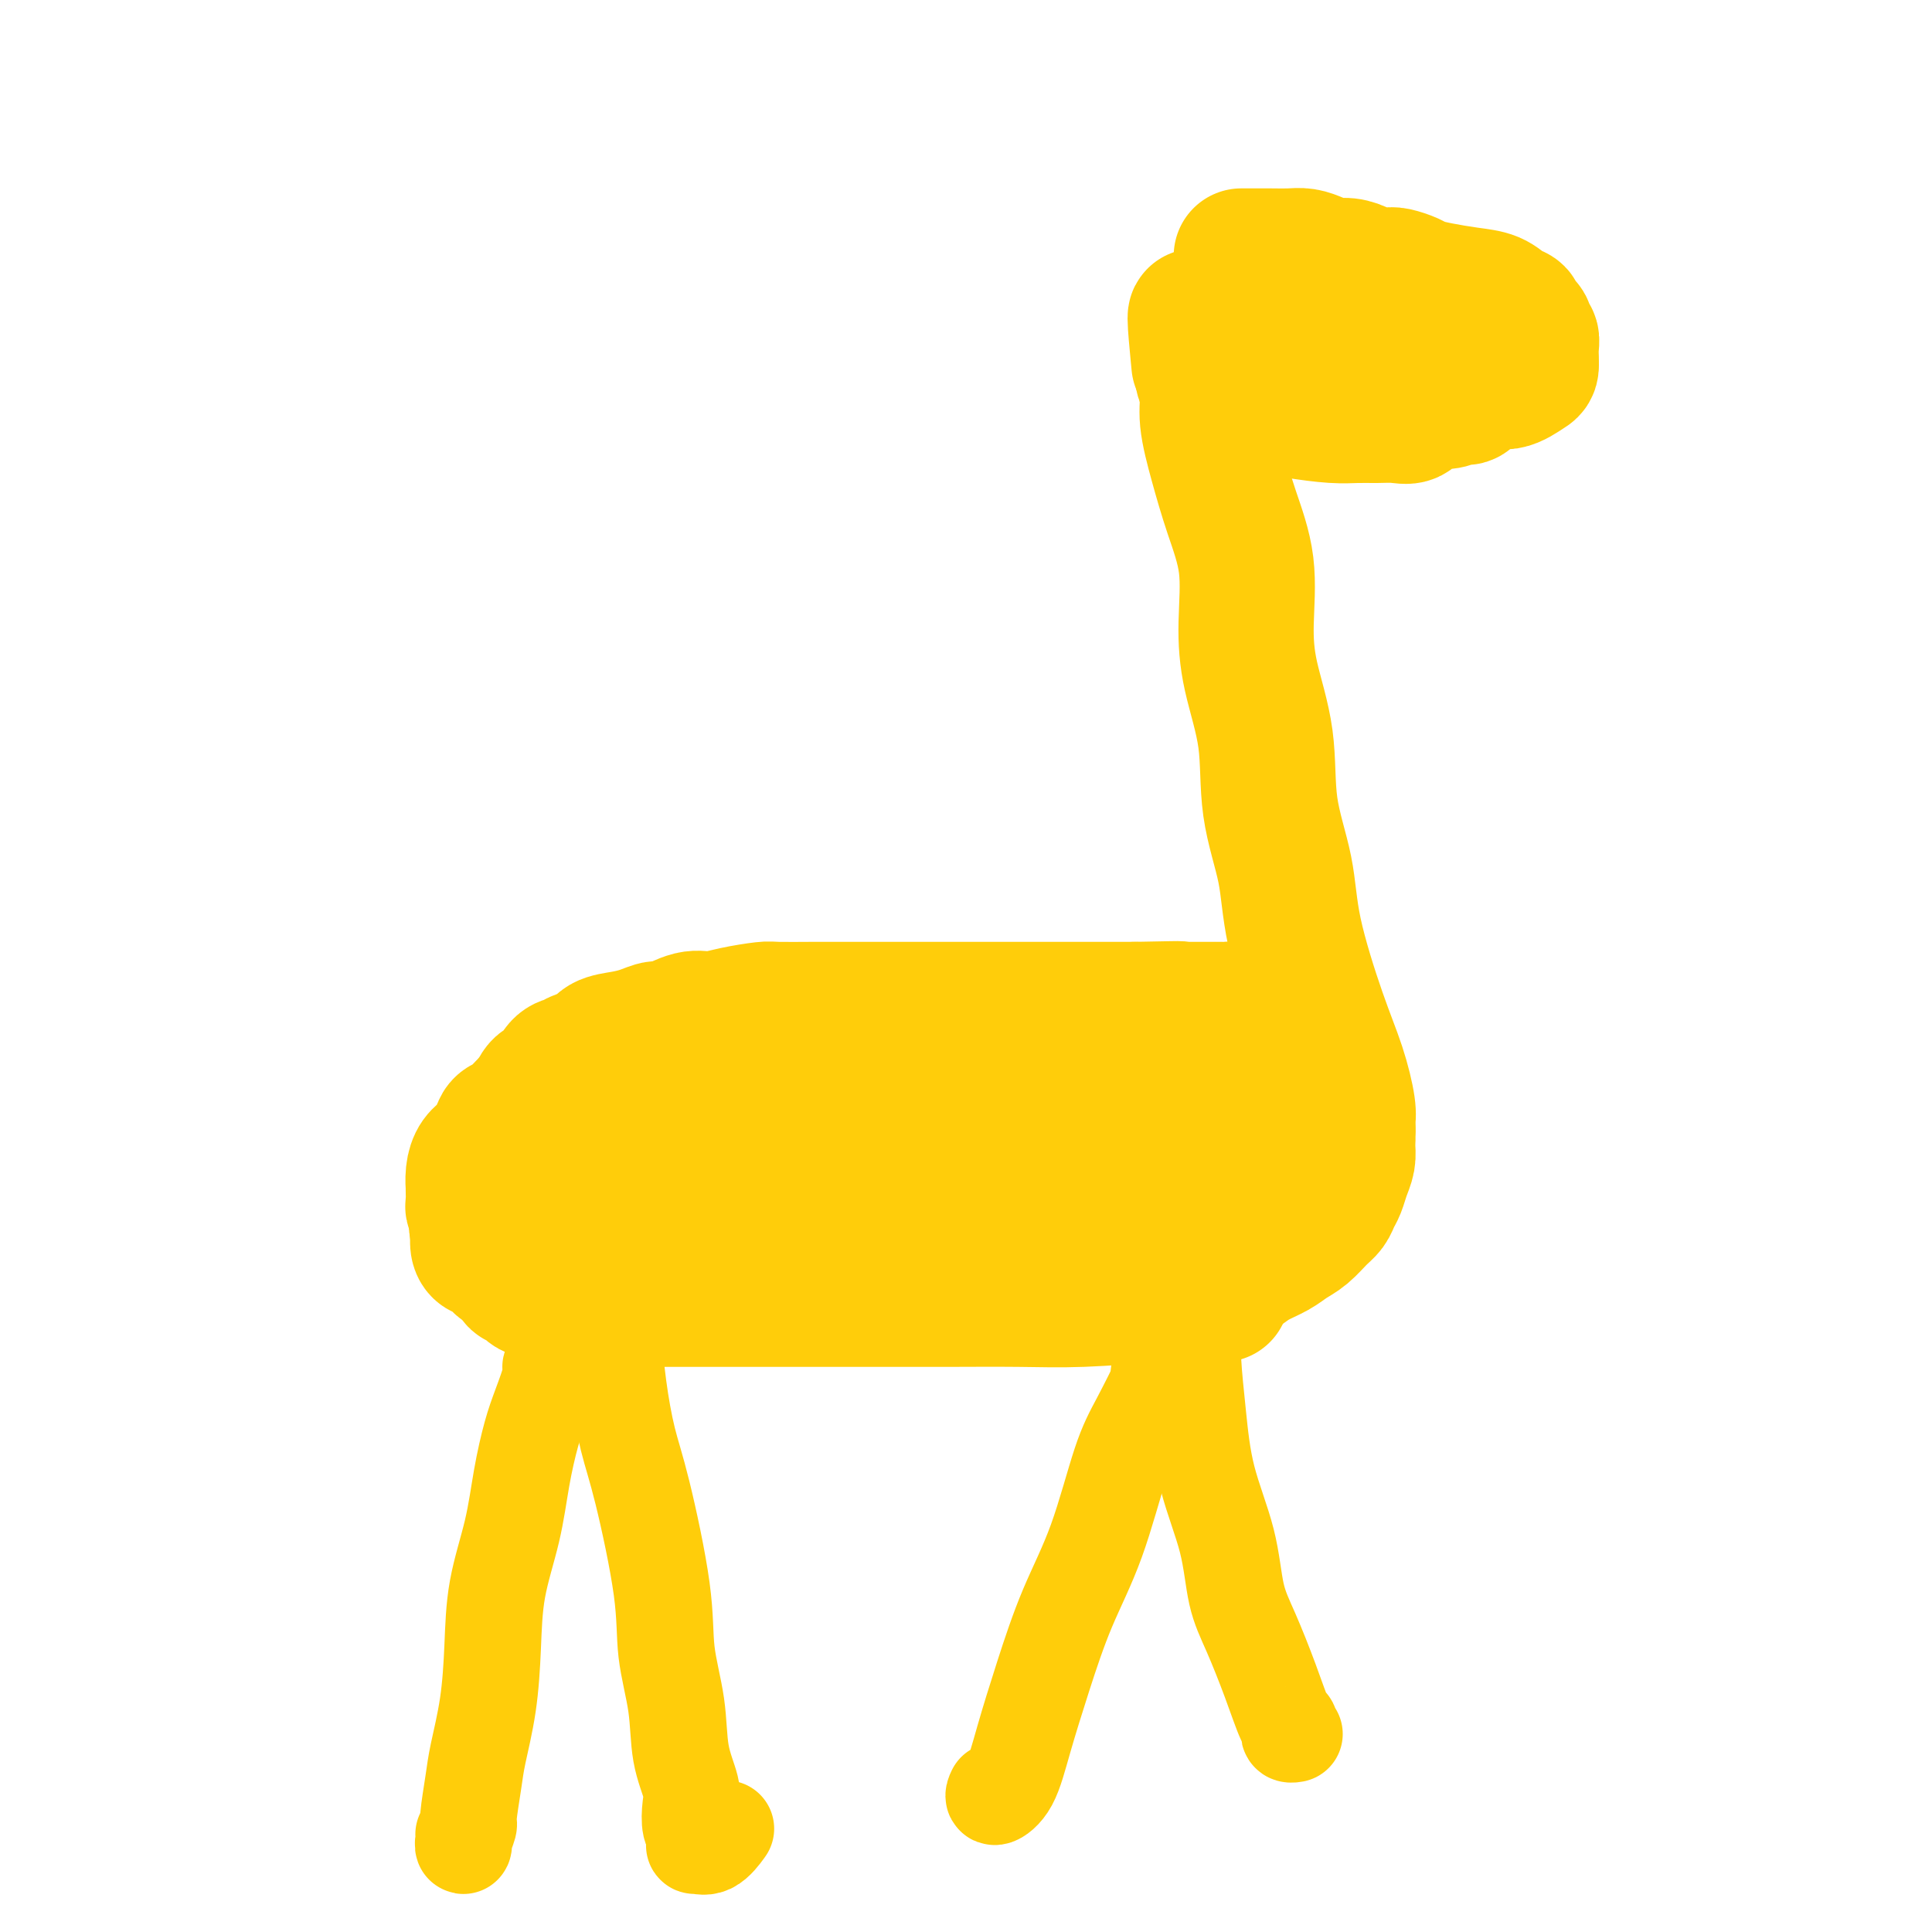 <svg viewBox='0 0 400 400' version='1.1' xmlns='http://www.w3.org/2000/svg' xmlns:xlink='http://www.w3.org/1999/xlink'><g fill='none' stroke='#FFCD0A' stroke-width='20' stroke-linecap='round' stroke-linejoin='round'><path d='M116,282c-0.297,-0.092 -0.593,-0.184 -1,0c-0.407,0.184 -0.924,0.645 -1,1c-0.076,0.355 0.290,0.603 0,2c-0.290,1.397 -1.237,3.944 -2,6c-0.763,2.056 -1.342,3.623 -2,6c-0.658,2.377 -1.394,5.566 -2,9c-0.606,3.434 -1.083,7.114 -2,11c-0.917,3.886 -2.273,7.978 -3,12c-0.727,4.022 -0.826,7.975 -1,12c-0.174,4.025 -0.424,8.123 -1,12c-0.576,3.877 -1.479,7.532 -2,10c-0.521,2.468 -0.662,3.749 -1,6c-0.338,2.251 -0.875,5.471 -1,7c-0.125,1.529 0.163,1.365 0,2c-0.163,0.635 -0.776,2.067 -1,3c-0.224,0.933 -0.060,1.367 0,1c0.060,-0.367 0.017,-1.533 0,-2c-0.017,-0.467 -0.009,-0.233 0,0'/><path d='M127,271c-0.005,0.226 -0.010,0.452 0,1c0.010,0.548 0.034,1.417 0,2c-0.034,0.583 -0.128,0.879 0,3c0.128,2.121 0.477,6.068 1,10c0.523,3.932 1.219,7.850 2,11c0.781,3.150 1.647,5.533 3,11c1.353,5.467 3.193,14.016 4,20c0.807,5.984 0.581,9.401 1,13c0.419,3.599 1.484,7.381 2,11c0.516,3.619 0.481,7.077 1,10c0.519,2.923 1.590,5.313 2,7c0.410,1.687 0.160,2.672 0,4c-0.160,1.328 -0.231,3.000 0,4c0.231,1.000 0.763,1.329 1,2c0.237,0.671 0.180,1.685 0,2c-0.180,0.315 -0.481,-0.070 0,0c0.481,0.070 1.745,0.596 3,0c1.255,-0.596 2.501,-2.313 3,-3c0.499,-0.687 0.249,-0.343 0,0'/><path d='M240,284c-0.097,0.507 -0.194,1.015 0,1c0.194,-0.015 0.678,-0.552 0,1c-0.678,1.552 -2.519,5.193 -4,8c-1.481,2.807 -2.602,4.782 -4,9c-1.398,4.218 -3.073,10.680 -5,16c-1.927,5.320 -4.107,9.497 -6,14c-1.893,4.503 -3.498,9.332 -5,14c-1.502,4.668 -2.900,9.173 -4,13c-1.100,3.827 -1.903,6.974 -3,9c-1.097,2.026 -2.488,2.930 -3,3c-0.512,0.070 -0.146,-0.694 0,-1c0.146,-0.306 0.073,-0.153 0,0'/><path d='M247,272c-0.006,0.734 -0.012,1.467 0,2c0.012,0.533 0.041,0.865 0,2c-0.041,1.135 -0.153,3.075 0,6c0.153,2.925 0.571,6.837 1,11c0.429,4.163 0.870,8.578 2,13c1.130,4.422 2.950,8.853 4,13c1.050,4.147 1.329,8.010 2,11c0.671,2.990 1.735,5.105 3,8c1.265,2.895 2.730,6.569 4,10c1.270,3.431 2.344,6.618 3,8c0.656,1.382 0.894,0.959 1,1c0.106,0.041 0.080,0.547 0,1c-0.080,0.453 -0.214,0.853 0,1c0.214,0.147 0.775,0.042 1,0c0.225,-0.042 0.112,-0.021 0,0'/></g>
<g fill='none' stroke='#FFCD0A' stroke-width='28' stroke-linecap='round' stroke-linejoin='round'><path d='M253,268c-0.512,-0.000 -1.025,-0.000 -2,0c-0.975,0.000 -2.413,0.000 -4,0c-1.587,-0.000 -3.322,-0.000 -5,0c-1.678,0.000 -3.300,0.000 -6,0c-2.700,-0.000 -6.479,-0.000 -11,0c-4.521,0.000 -9.784,0.000 -15,0c-5.216,-0.000 -10.384,-0.000 -15,0c-4.616,0.000 -8.680,0.000 -13,0c-4.320,-0.000 -8.895,-0.000 -12,0c-3.105,0.000 -4.741,0.000 -6,0c-1.259,-0.000 -2.143,-0.000 -4,0c-1.857,0.000 -4.687,0.000 -6,0c-1.313,-0.000 -1.110,-0.000 -2,0c-0.890,0.000 -2.874,0.000 -4,0c-1.126,-0.000 -1.395,-0.000 -2,0c-0.605,0.000 -1.546,0.000 -3,0c-1.454,-0.000 -3.421,-0.002 -5,0c-1.579,0.002 -2.772,0.006 -4,0c-1.228,-0.006 -2.493,-0.024 -4,0c-1.507,0.024 -3.255,0.090 -5,0c-1.745,-0.090 -3.485,-0.335 -5,-1c-1.515,-0.665 -2.805,-1.751 -4,-2c-1.195,-0.249 -2.294,0.338 -4,0c-1.706,-0.338 -4.019,-1.601 -5,-2c-0.981,-0.399 -0.630,0.065 -1,0c-0.370,-0.065 -1.462,-0.660 -2,-1c-0.538,-0.340 -0.523,-0.425 -1,-1c-0.477,-0.575 -1.448,-1.639 -2,-2c-0.552,-0.361 -0.687,-0.020 -1,0c-0.313,0.020 -0.804,-0.280 -1,-1c-0.196,-0.720 -0.098,-1.860 0,-3'/><path d='M99,255c-0.744,-1.670 -0.103,-2.346 0,-3c0.103,-0.654 -0.330,-1.288 0,-2c0.330,-0.712 1.423,-1.503 2,-2c0.577,-0.497 0.638,-0.699 2,-2c1.362,-1.301 4.027,-3.699 6,-5c1.973,-1.301 3.256,-1.503 5,-2c1.744,-0.497 3.949,-1.289 6,-2c2.051,-0.711 3.948,-1.341 6,-2c2.052,-0.659 4.258,-1.346 7,-2c2.742,-0.654 6.019,-1.274 9,-2c2.981,-0.726 5.665,-1.557 8,-2c2.335,-0.443 4.320,-0.498 7,-1c2.680,-0.502 6.054,-1.451 8,-2c1.946,-0.549 2.463,-0.697 4,-1c1.537,-0.303 4.096,-0.760 6,-1c1.904,-0.240 3.155,-0.264 6,-1c2.845,-0.736 7.284,-2.186 10,-3c2.716,-0.814 3.711,-0.992 5,-1c1.289,-0.008 2.874,0.156 5,0c2.126,-0.156 4.794,-0.630 7,-1c2.206,-0.370 3.950,-0.635 6,-1c2.050,-0.365 4.405,-0.829 6,-1c1.595,-0.171 2.430,-0.048 4,0c1.570,0.048 3.877,0.019 6,0c2.123,-0.019 4.064,-0.030 6,0c1.936,0.030 3.869,0.101 6,0c2.131,-0.101 4.461,-0.375 7,0c2.539,0.375 5.289,1.400 8,2c2.711,0.600 5.384,0.777 7,1c1.616,0.223 2.176,0.492 3,1c0.824,0.508 1.912,1.254 3,2'/><path d='M270,222c3.759,1.159 2.657,1.057 3,1c0.343,-0.057 2.130,-0.070 3,1c0.870,1.070 0.821,3.224 1,4c0.179,0.776 0.585,0.175 1,1c0.415,0.825 0.840,3.077 1,4c0.160,0.923 0.054,0.516 0,1c-0.054,0.484 -0.056,1.859 0,3c0.056,1.141 0.170,2.049 0,3c-0.170,0.951 -0.625,1.944 -1,3c-0.375,1.056 -0.670,2.173 -1,3c-0.330,0.827 -0.697,1.362 -1,2c-0.303,0.638 -0.544,1.378 -1,2c-0.456,0.622 -1.126,1.125 -2,2c-0.874,0.875 -1.952,2.121 -3,3c-1.048,0.879 -2.067,1.390 -3,2c-0.933,0.610 -1.781,1.319 -3,2c-1.219,0.681 -2.810,1.334 -4,2c-1.190,0.666 -1.980,1.345 -3,2c-1.020,0.655 -2.270,1.286 -4,2c-1.730,0.714 -3.939,1.512 -6,2c-2.061,0.488 -3.975,0.667 -8,1c-4.025,0.333 -10.161,0.821 -15,1c-4.839,0.179 -8.380,0.048 -13,0c-4.620,-0.048 -10.317,-0.013 -15,0c-4.683,0.013 -8.350,0.003 -13,0c-4.650,-0.003 -10.281,-0.001 -14,0c-3.719,0.001 -5.524,0.000 -9,0c-3.476,-0.000 -8.622,-0.000 -12,0c-3.378,0.000 -4.986,0.000 -7,0c-2.014,-0.000 -4.432,-0.000 -6,0c-1.568,0.000 -2.284,0.000 -3,0'/><path d='M132,269c-15.032,-0.001 -6.612,-0.003 -4,0c2.612,0.003 -0.585,0.011 -3,0c-2.415,-0.011 -4.049,-0.041 -5,0c-0.951,0.041 -1.220,0.154 -2,0c-0.780,-0.154 -2.071,-0.575 -3,-1c-0.929,-0.425 -1.495,-0.854 -2,-1c-0.505,-0.146 -0.948,-0.009 -1,0c-0.052,0.009 0.285,-0.108 0,0c-0.285,0.108 -1.194,0.443 -2,0c-0.806,-0.443 -1.509,-1.664 -2,-2c-0.491,-0.336 -0.769,0.215 -1,0c-0.231,-0.215 -0.416,-1.194 -1,-2c-0.584,-0.806 -1.568,-1.437 -2,-2c-0.432,-0.563 -0.311,-1.058 -1,-2c-0.689,-0.942 -2.188,-2.333 -3,-3c-0.812,-0.667 -0.935,-0.612 -1,-1c-0.065,-0.388 -0.070,-1.221 0,-2c0.070,-0.779 0.215,-1.506 0,-2c-0.215,-0.494 -0.789,-0.757 -1,-1c-0.211,-0.243 -0.057,-0.466 0,-1c0.057,-0.534 0.018,-1.379 0,-2c-0.018,-0.621 -0.013,-1.019 0,-1c0.013,0.019 0.035,0.455 0,0c-0.035,-0.455 -0.126,-1.799 0,-3c0.126,-1.201 0.471,-2.257 1,-3c0.529,-0.743 1.244,-1.172 2,-2c0.756,-0.828 1.553,-2.056 2,-3c0.447,-0.944 0.542,-1.603 1,-2c0.458,-0.397 1.277,-0.530 2,-1c0.723,-0.470 1.349,-1.277 2,-2c0.651,-0.723 1.325,-1.361 2,-2'/><path d='M110,228c1.893,-1.966 1.126,-0.880 1,-1c-0.126,-0.120 0.388,-1.447 1,-2c0.612,-0.553 1.323,-0.332 2,-1c0.677,-0.668 1.320,-2.224 2,-3c0.680,-0.776 1.395,-0.771 2,-1c0.605,-0.229 1.099,-0.691 2,-1c0.901,-0.309 2.210,-0.465 3,-1c0.790,-0.535 1.063,-1.448 2,-2c0.937,-0.552 2.540,-0.744 4,-1c1.460,-0.256 2.777,-0.576 4,-1c1.223,-0.424 2.351,-0.954 3,-1c0.649,-0.046 0.818,0.390 2,0c1.182,-0.390 3.376,-1.607 5,-2c1.624,-0.393 2.678,0.038 4,0c1.322,-0.038 2.911,-0.546 5,-1c2.089,-0.454 4.678,-0.854 6,-1c1.322,-0.146 1.379,-0.039 3,0c1.621,0.039 4.807,0.011 7,0c2.193,-0.011 3.394,-0.003 6,0c2.606,0.003 6.618,0.001 9,0c2.382,-0.001 3.132,-0.000 5,0c1.868,0.000 4.852,0.000 7,0c2.148,-0.000 3.459,-0.000 5,0c1.541,0.000 3.311,0.000 5,0c1.689,-0.000 3.298,-0.000 5,0c1.702,0.000 3.498,0.000 5,0c1.502,-0.000 2.712,-0.000 4,0c1.288,0.000 2.655,0.000 4,0c1.345,-0.000 2.670,-0.000 4,0c1.330,0.000 2.666,0.000 4,0c1.334,-0.000 2.667,-0.000 4,0'/><path d='M235,209c15.216,-0.309 7.256,-0.083 5,0c-2.256,0.083 1.192,0.022 3,0c1.808,-0.022 1.977,-0.006 2,0c0.023,0.006 -0.098,0.002 0,0c0.098,-0.002 0.416,-0.001 1,0c0.584,0.001 1.436,0.000 2,0c0.564,-0.000 0.841,-0.001 1,0c0.159,0.001 0.198,0.004 1,0c0.802,-0.004 2.365,-0.016 3,0c0.635,0.016 0.343,0.061 1,0c0.657,-0.061 2.265,-0.227 3,0c0.735,0.227 0.597,0.848 1,1c0.403,0.152 1.348,-0.166 2,0c0.652,0.166 1.011,0.814 1,1c-0.011,0.186 -0.392,-0.091 0,0c0.392,0.091 1.558,0.550 2,1c0.442,0.450 0.161,0.891 0,1c-0.161,0.109 -0.202,-0.115 0,0c0.202,0.115 0.646,0.570 1,1c0.354,0.430 0.618,0.836 1,1c0.382,0.164 0.881,0.085 1,0c0.119,-0.085 -0.140,-0.176 0,0c0.140,0.176 0.681,0.621 1,1c0.319,0.379 0.415,0.693 1,1c0.585,0.307 1.659,0.607 2,1c0.341,0.393 -0.049,0.878 0,1c0.049,0.122 0.538,-0.119 1,0c0.462,0.119 0.897,0.599 1,1c0.103,0.401 -0.126,0.723 0,1c0.126,0.277 0.607,0.508 1,1c0.393,0.492 0.696,1.246 1,2'/><path d='M274,224c2.327,2.276 1.146,0.967 1,1c-0.146,0.033 0.745,1.410 1,2c0.255,0.590 -0.125,0.395 0,1c0.125,0.605 0.755,2.011 1,3c0.245,0.989 0.104,1.561 0,2c-0.104,0.439 -0.172,0.746 0,1c0.172,0.254 0.583,0.455 1,1c0.417,0.545 0.839,1.433 1,1c0.161,-0.433 0.061,-2.188 0,-3c-0.061,-0.812 -0.083,-0.680 0,-1c0.083,-0.320 0.270,-1.090 0,-3c-0.270,-1.910 -0.998,-4.959 -2,-8c-1.002,-3.041 -2.280,-6.075 -4,-11c-1.720,-4.925 -3.883,-11.741 -5,-17c-1.117,-5.259 -1.190,-8.960 -2,-13c-0.810,-4.040 -2.358,-8.418 -3,-13c-0.642,-4.582 -0.377,-9.369 -1,-14c-0.623,-4.631 -2.134,-9.106 -3,-13c-0.866,-3.894 -1.087,-7.209 -1,-11c0.087,-3.791 0.483,-8.060 0,-12c-0.483,-3.940 -1.846,-7.552 -3,-11c-1.154,-3.448 -2.099,-6.731 -3,-10c-0.901,-3.269 -1.758,-6.525 -2,-9c-0.242,-2.475 0.131,-4.168 0,-6c-0.131,-1.832 -0.766,-3.801 -1,-5c-0.234,-1.199 -0.067,-1.628 0,-2c0.067,-0.372 0.033,-0.686 0,-1'/><path d='M249,73c-2.400,-14.622 -1.400,-4.178 -1,0c0.400,4.178 0.200,2.089 0,0'/><path d='M258,240c-0.346,0.423 -0.692,0.845 -1,1c-0.308,0.155 -0.577,0.041 -1,0c-0.423,-0.041 -0.999,-0.011 -2,0c-1.001,0.011 -2.426,0.003 -4,0c-1.574,-0.003 -3.298,-0.001 -5,0c-1.702,0.001 -3.381,0.000 -5,0c-1.619,-0.000 -3.177,-0.000 -8,0c-4.823,0.000 -12.910,0.000 -18,0c-5.090,-0.000 -7.184,-0.000 -10,0c-2.816,0.000 -6.355,0.000 -9,0c-2.645,-0.000 -4.395,-0.000 -6,0c-1.605,0.000 -3.065,0.000 -5,0c-1.935,-0.000 -4.344,-0.000 -6,0c-1.656,0.000 -2.558,0.000 -4,0c-1.442,-0.000 -3.422,-0.000 -5,0c-1.578,0.000 -2.753,0.000 -4,0c-1.247,-0.000 -2.564,-0.001 -4,0c-1.436,0.001 -2.990,0.004 -4,0c-1.010,-0.004 -1.478,-0.015 -3,0c-1.522,0.015 -4.100,0.054 -6,0c-1.900,-0.054 -3.121,-0.203 -4,0c-0.879,0.203 -1.415,0.758 -2,1c-0.585,0.242 -1.220,0.173 -2,0c-0.780,-0.173 -1.704,-0.448 -3,0c-1.296,0.448 -2.964,1.621 -4,2c-1.036,0.379 -1.439,-0.034 -2,0c-0.561,0.034 -1.281,0.517 -2,1'/><path d='M129,245c-2.442,0.614 -1.047,0.151 -1,0c0.047,-0.151 -1.254,0.012 -2,0c-0.746,-0.012 -0.935,-0.199 -1,0c-0.065,0.199 -0.004,0.785 0,1c0.004,0.215 -0.047,0.057 0,0c0.047,-0.057 0.193,-0.015 1,0c0.807,0.015 2.274,0.004 3,0c0.726,-0.004 0.710,-0.001 2,0c1.290,0.001 3.884,0.000 6,0c2.116,-0.000 3.753,0.000 6,0c2.247,-0.000 5.105,-0.000 9,0c3.895,0.000 8.828,0.001 12,0c3.172,-0.001 4.584,-0.004 6,0c1.416,0.004 2.835,0.016 5,0c2.165,-0.016 5.075,-0.061 7,0c1.925,0.061 2.865,0.229 4,0c1.135,-0.229 2.466,-0.854 4,-1c1.534,-0.146 3.269,0.186 5,0c1.731,-0.186 3.456,-0.890 5,-1c1.544,-0.110 2.907,0.375 5,0c2.093,-0.375 4.915,-1.611 7,-2c2.085,-0.389 3.435,0.067 5,0c1.565,-0.067 3.347,-0.657 5,-1c1.653,-0.343 3.176,-0.438 5,-1c1.824,-0.562 3.950,-1.589 5,-2c1.050,-0.411 1.025,-0.205 1,0'/><path d='M233,238c7.707,-1.254 3.476,-0.389 2,0c-1.476,0.389 -0.196,0.300 1,0c1.196,-0.300 2.309,-0.813 3,-1c0.691,-0.187 0.959,-0.050 1,0c0.041,0.050 -0.144,0.013 0,0c0.144,-0.013 0.617,-0.004 1,0c0.383,0.004 0.676,0.001 1,0c0.324,-0.001 0.679,-0.000 1,0c0.321,0.000 0.608,0.000 1,0c0.392,-0.000 0.889,-0.000 1,0c0.111,0.000 -0.162,0.000 0,0c0.162,-0.000 0.761,-0.000 1,0c0.239,0.000 0.120,0.000 0,0'/><path d='M257,53c0.403,-0.000 0.807,-0.001 1,0c0.193,0.001 0.176,0.003 1,0c0.824,-0.003 2.489,-0.011 4,0c1.511,0.011 2.869,0.041 4,0c1.131,-0.041 2.036,-0.152 3,0c0.964,0.152 1.986,0.566 3,1c1.014,0.434 2.019,0.887 3,1c0.981,0.113 1.938,-0.114 3,0c1.062,0.114 2.228,0.569 3,1c0.772,0.431 1.150,0.836 2,1c0.850,0.164 2.171,0.085 3,0c0.829,-0.085 1.165,-0.177 2,0c0.835,0.177 2.170,0.624 3,1c0.830,0.376 1.156,0.682 2,1c0.844,0.318 2.206,0.649 4,1c1.794,0.351 4.021,0.724 6,1c1.979,0.276 3.710,0.456 5,1c1.290,0.544 2.140,1.454 3,2c0.860,0.546 1.732,0.729 2,1c0.268,0.271 -0.068,0.631 0,1c0.068,0.369 0.540,0.747 1,1c0.460,0.253 0.908,0.382 1,1c0.092,0.618 -0.171,1.726 0,2c0.171,0.274 0.778,-0.288 1,0c0.222,0.288 0.060,1.424 0,2c-0.060,0.576 -0.017,0.593 0,1c0.017,0.407 0.009,1.203 0,2'/><path d='M317,75c0.123,1.401 -0.070,1.404 -1,2c-0.930,0.596 -2.598,1.785 -4,2c-1.402,0.215 -2.537,-0.545 -4,0c-1.463,0.545 -3.255,2.394 -4,3c-0.745,0.606 -0.444,-0.032 -1,0c-0.556,0.032 -1.968,0.734 -3,1c-1.032,0.266 -1.682,0.096 -2,0c-0.318,-0.096 -0.304,-0.117 -1,0c-0.696,0.117 -2.104,0.371 -3,1c-0.896,0.629 -1.282,1.633 -2,2c-0.718,0.367 -1.767,0.096 -3,0c-1.233,-0.096 -2.649,-0.016 -4,0c-1.351,0.016 -2.636,-0.031 -4,0c-1.364,0.031 -2.807,0.138 -5,0c-2.193,-0.138 -5.138,-0.523 -8,-1c-2.862,-0.477 -5.643,-1.045 -8,-2c-2.357,-0.955 -4.290,-2.296 -6,-3c-1.710,-0.704 -3.195,-0.770 -4,-1c-0.805,-0.230 -0.928,-0.624 -1,-1c-0.072,-0.376 -0.092,-0.734 0,-1c0.092,-0.266 0.295,-0.439 1,-1c0.705,-0.561 1.911,-1.511 3,-2c1.089,-0.489 2.063,-0.516 3,-1c0.937,-0.484 1.839,-1.424 3,-2c1.161,-0.576 2.580,-0.788 4,-1'/><path d='M263,70c2.419,-1.619 1.965,-1.166 2,-1c0.035,0.166 0.559,0.044 1,0c0.441,-0.044 0.800,-0.012 1,0c0.200,0.012 0.241,0.003 1,0c0.759,-0.003 2.235,-0.002 3,0c0.765,0.002 0.820,0.003 1,0c0.180,-0.003 0.486,-0.011 1,0c0.514,0.011 1.237,0.041 2,0c0.763,-0.041 1.566,-0.155 2,0c0.434,0.155 0.498,0.577 1,1c0.502,0.423 1.441,0.845 2,1c0.559,0.155 0.737,0.041 1,0c0.263,-0.041 0.609,-0.011 1,0c0.391,0.011 0.826,0.003 1,0c0.174,-0.003 0.087,-0.002 0,0'/></g>
</svg>